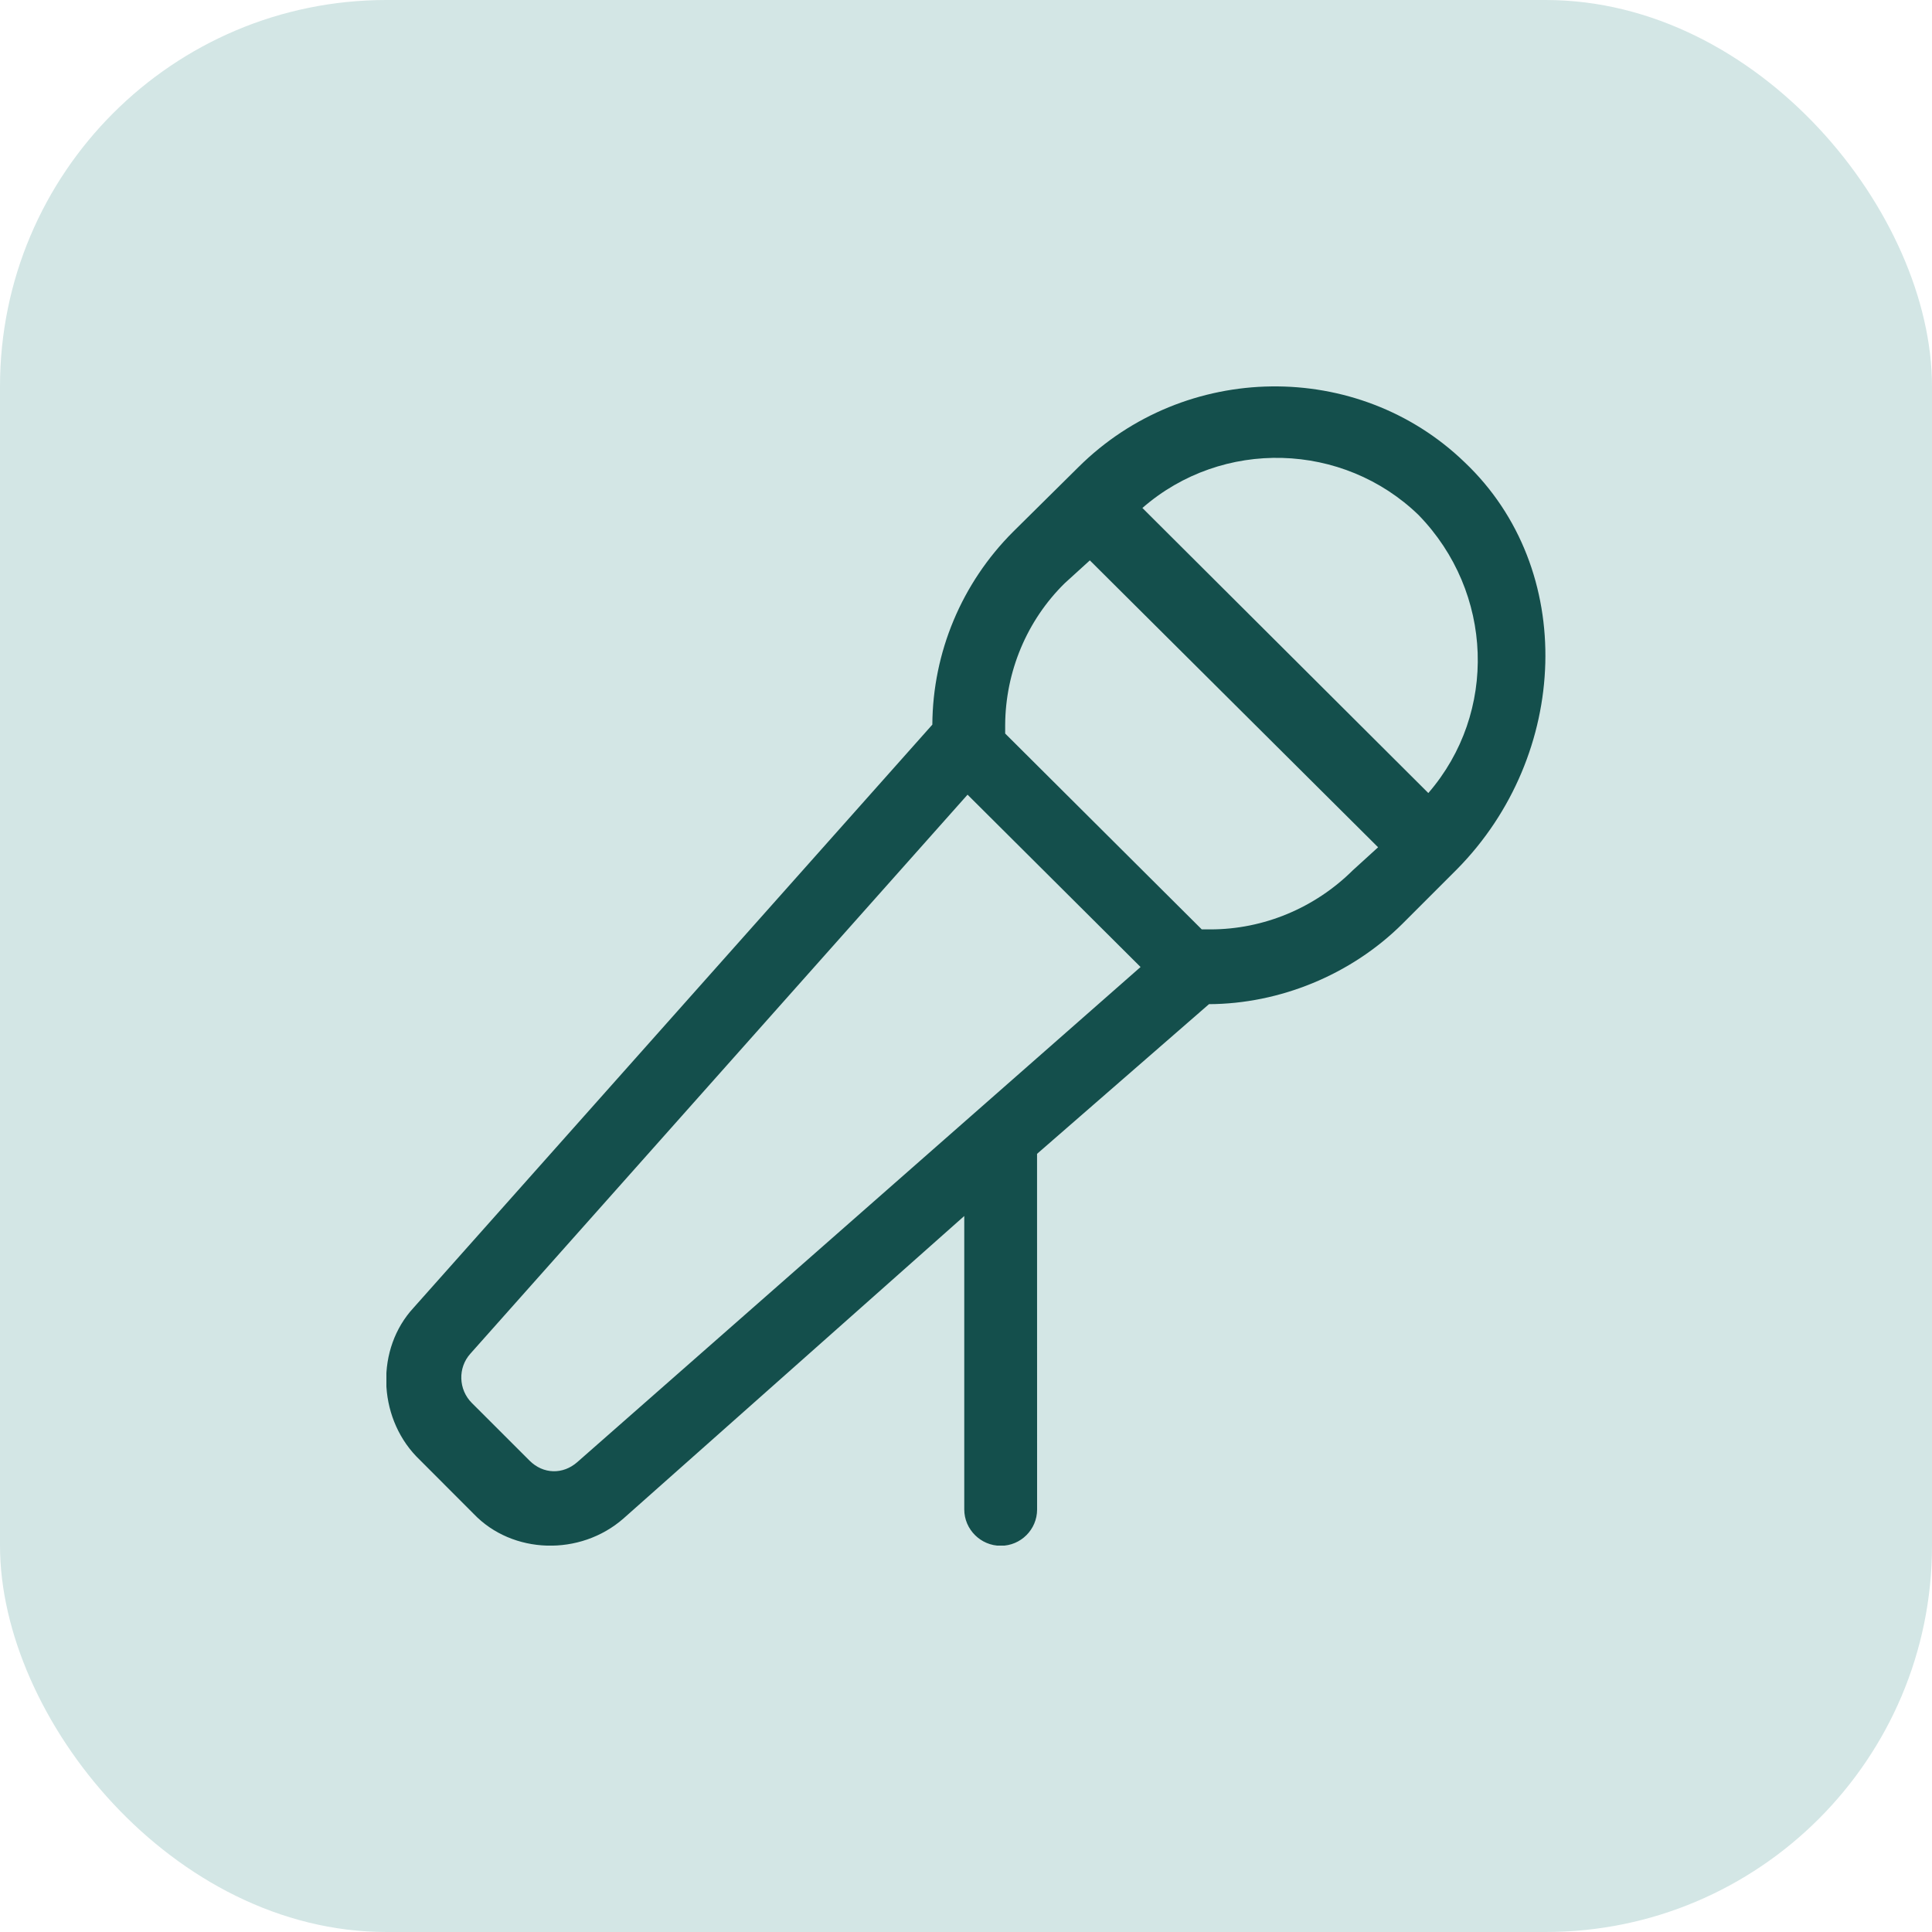 <svg width="40" height="40" viewBox="0 0 40 40" fill="none" xmlns="http://www.w3.org/2000/svg">
<rect width="40" height="40" rx="8" fill="#D3E6E5"/>
<g clip-path="url(#clip0_1390_8148)">
<path d="M30.323 9.57C28.113 7.437 24.529 7.484 22.329 9.67L20.974 11.011C19.913 12.072 19.312 13.503 19.303 15.003L8.564 27.074C7.778 27.922 7.819 29.312 8.616 30.15L9.809 31.345C10.611 32.182 12.011 32.224 12.908 31.439L19.964 25.176V31.251C19.964 31.665 20.305 32.004 20.72 32.004C21.134 32.004 21.472 31.667 21.472 31.253L21.471 23.889L25.031 20.79C26.49 20.784 27.968 20.187 29.036 19.126L30.166 17.996C32.495 15.636 32.659 11.785 30.323 9.57ZM11.954 30.27C11.655 30.534 11.246 30.523 10.964 30.241L9.768 29.046C9.492 28.77 9.475 28.319 9.739 28.026L20.032 16.453L23.614 20.021L11.954 30.27ZM28.01 18.017C27.224 18.797 26.163 19.242 25.061 19.242H24.881L20.811 15.187V15.011C20.817 13.91 21.257 12.849 22.043 12.076L22.564 11.602L28.532 17.542L28.01 18.017ZM29.572 16.419L23.652 10.517C25.311 9.07 27.809 9.152 29.37 10.663C30.923 12.26 31.012 14.755 29.572 16.419Z" fill="#144F4C"/>
</g>
<defs>
<clipPath id="clip0_1390_8148">
<rect width="24" height="24" fill="white" transform="translate(8 8)"/>
</clipPath>
</defs>
</svg>

